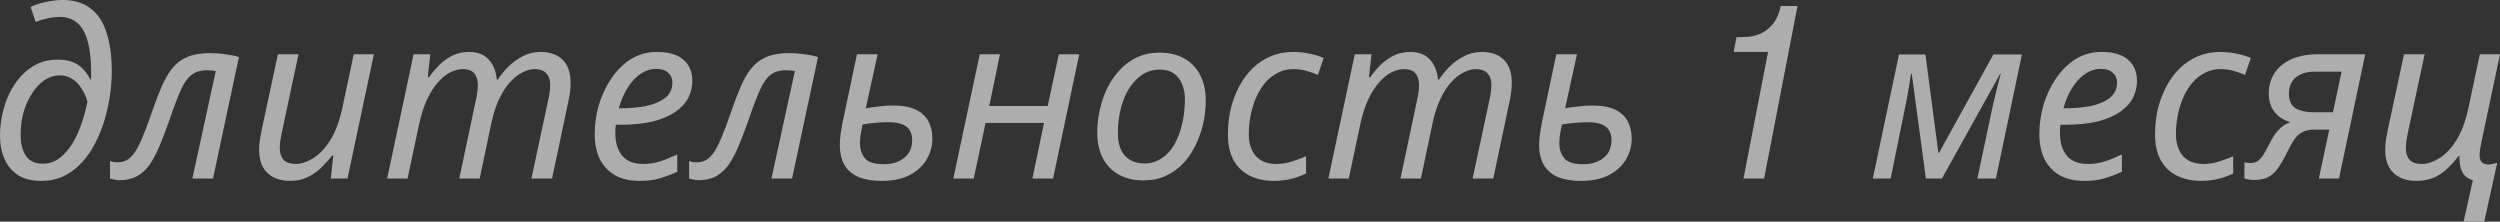 <?xml version="1.0" encoding="UTF-8"?> <svg xmlns="http://www.w3.org/2000/svg" viewBox="0 0 194.046 17.208" fill="none"><rect x="0" y="0" width="194.046" height="17.208" fill="#333333" stroke="none"/><g opacity="0.6"><path d="M3.186 14.04C2.49 14.04 1.902 13.896 1.422 13.608C0.954 13.308 0.6 12.894 0.36 12.366C0.12 11.838 0 11.226 0 10.53C0 9.978 0.06 9.426 0.18 8.874C0.3 8.31 0.48 7.776 0.72 7.272C0.972 6.756 1.278 6.3 1.638 5.904C1.998 5.508 2.412 5.196 2.88 4.968C3.36 4.74 3.894 4.626 4.482 4.626C4.962 4.626 5.364 4.698 5.688 4.842C6.012 4.974 6.276 5.16 6.48 5.4C6.696 5.628 6.87 5.88 7.002 6.156H7.056C7.068 6.06 7.074 5.97 7.074 5.886C7.074 5.79 7.074 5.712 7.074 5.652C7.074 4.176 6.876 3.084 6.48 2.376C6.084 1.668 5.478 1.314 4.662 1.314C4.362 1.314 4.038 1.35 3.69 1.422C3.354 1.494 3.048 1.59 2.772 1.71L2.376 0.54C2.664 0.396 3.042 0.27 3.51 0.162C3.978 0.054 4.428 0 4.86 0C5.748 0 6.468 0.216 7.02 0.648C7.584 1.068 7.998 1.692 8.262 2.52C8.538 3.336 8.676 4.344 8.676 5.544C8.676 6.144 8.628 6.774 8.532 7.434C8.436 8.082 8.292 8.724 8.1 9.36C7.908 9.996 7.662 10.596 7.362 11.16C7.074 11.724 6.726 12.222 6.318 12.654C5.91 13.086 5.448 13.428 4.932 13.68C4.416 13.92 3.834 14.04 3.186 14.04ZM3.348 12.708C3.708 12.708 4.038 12.624 4.338 12.456C4.65 12.276 4.932 12.036 5.184 11.736C5.448 11.424 5.682 11.064 5.886 10.656C6.09 10.248 6.264 9.81 6.408 9.342C6.564 8.874 6.69 8.388 6.786 7.884C6.678 7.5 6.522 7.158 6.318 6.858C6.126 6.546 5.886 6.3 5.598 6.12C5.322 5.94 4.998 5.85 4.626 5.85C4.302 5.85 3.99 5.928 3.69 6.084C3.39 6.24 3.114 6.462 2.862 6.75C2.61 7.038 2.388 7.374 2.196 7.758C2.004 8.142 1.854 8.568 1.746 9.036C1.65 9.504 1.602 9.996 1.602 10.512C1.602 11.136 1.734 11.658 1.998 12.078C2.274 12.498 2.724 12.708 3.348 12.708Z" fill="white"></path><path d="M9.277 13.986C9.121 13.986 8.977 13.968 8.845 13.932C8.713 13.908 8.611 13.884 8.539 13.86V12.492C8.623 12.528 8.713 12.558 8.809 12.582C8.905 12.594 9.013 12.6 9.133 12.6C9.421 12.6 9.673 12.534 9.889 12.402C10.117 12.258 10.327 12.036 10.519 11.736C10.711 11.436 10.903 11.046 11.095 10.566C11.299 10.086 11.515 9.51 11.743 8.838C12.019 8.034 12.283 7.338 12.535 6.75C12.787 6.162 13.069 5.676 13.381 5.292C13.705 4.896 14.101 4.602 14.569 4.41C15.037 4.218 15.619 4.122 16.315 4.122C16.723 4.122 17.119 4.152 17.503 4.212C17.887 4.26 18.235 4.332 18.547 4.428L16.531 13.86H14.929L16.747 5.526C16.663 5.502 16.561 5.484 16.441 5.472C16.321 5.46 16.195 5.454 16.063 5.454C15.571 5.454 15.169 5.574 14.857 5.814C14.557 6.042 14.281 6.438 14.029 7.002C13.777 7.566 13.477 8.358 13.129 9.378C12.865 10.122 12.613 10.782 12.373 11.358C12.133 11.922 11.875 12.402 11.599 12.798C11.323 13.182 10.999 13.476 10.627 13.68C10.255 13.884 9.805 13.986 9.277 13.986Z" fill="white"></path><path d="M22.524 14.04C22.044 14.04 21.618 13.95 21.246 13.77C20.886 13.59 20.604 13.32 20.4 12.96C20.208 12.6 20.112 12.162 20.112 11.646C20.112 11.37 20.13 11.112 20.166 10.872C20.214 10.62 20.262 10.362 20.31 10.098L21.57 4.212H23.172L21.876 10.278C21.828 10.542 21.786 10.77 21.75 10.962C21.726 11.154 21.714 11.328 21.714 11.484C21.714 11.868 21.81 12.174 22.002 12.402C22.206 12.618 22.53 12.726 22.974 12.726C23.382 12.726 23.82 12.582 24.288 12.294C24.768 12.006 25.212 11.544 25.62 10.908C26.028 10.272 26.346 9.426 26.574 8.37L27.456 4.212H29.022L26.97 13.86H25.674L25.872 12.078H25.782C25.554 12.366 25.284 12.666 24.972 12.978C24.672 13.278 24.318 13.53 23.91 13.734C23.514 13.938 23.052 14.04 22.524 14.04Z" fill="white"></path><path d="M30.05 13.86L32.102 4.212H33.398L33.2 5.994H33.29C33.506 5.694 33.758 5.394 34.046 5.094C34.346 4.794 34.688 4.542 35.072 4.338C35.468 4.134 35.912 4.032 36.404 4.032C37.064 4.032 37.568 4.224 37.916 4.608C38.276 4.98 38.492 5.502 38.564 6.174H38.636C38.876 5.814 39.158 5.472 39.482 5.148C39.818 4.824 40.19 4.56 40.598 4.356C41.006 4.14 41.456 4.032 41.948 4.032C42.692 4.032 43.268 4.236 43.676 4.644C44.084 5.052 44.288 5.64 44.288 6.408C44.288 6.696 44.27 6.966 44.234 7.218C44.198 7.458 44.15 7.716 44.09 7.992L42.848 13.86H41.246L42.542 7.812C42.602 7.536 42.644 7.302 42.668 7.11C42.692 6.918 42.704 6.732 42.704 6.552C42.704 6.192 42.602 5.904 42.398 5.688C42.206 5.472 41.9 5.364 41.48 5.364C41.192 5.364 40.886 5.448 40.562 5.616C40.238 5.772 39.92 6.018 39.608 6.354C39.296 6.69 39.014 7.122 38.762 7.65C38.51 8.166 38.306 8.784 38.15 9.504L37.232 13.86H35.648L36.926 7.812C36.986 7.536 37.028 7.308 37.052 7.128C37.076 6.936 37.088 6.768 37.088 6.624C37.088 6.228 36.998 5.922 36.818 5.706C36.638 5.478 36.338 5.364 35.918 5.364C35.63 5.364 35.318 5.442 34.982 5.598C34.658 5.754 34.34 6.006 34.028 6.354C33.716 6.69 33.428 7.134 33.164 7.686C32.9 8.238 32.684 8.91 32.516 9.702L31.634 13.86H30.05Z" fill="white"></path><path d="M49.652 14.04C48.908 14.04 48.272 13.896 47.744 13.608C47.228 13.308 46.832 12.888 46.556 12.348C46.292 11.796 46.16 11.148 46.16 10.404C46.16 9.636 46.268 8.88 46.484 8.136C46.712 7.38 47.036 6.696 47.456 6.084C47.876 5.46 48.38 4.962 48.968 4.59C49.568 4.218 50.24 4.032 50.984 4.032C51.896 4.032 52.58 4.23 53.036 4.626C53.504 5.022 53.738 5.574 53.738 6.282C53.738 6.75 53.63 7.194 53.414 7.614C53.198 8.022 52.862 8.382 52.406 8.694C51.95 9.006 51.368 9.252 50.66 9.432C49.952 9.6 49.1 9.684 48.104 9.684H47.798C47.786 9.792 47.774 9.906 47.762 10.026C47.762 10.146 47.762 10.254 47.762 10.35C47.762 11.082 47.942 11.664 48.302 12.096C48.662 12.516 49.208 12.726 49.94 12.726C50.396 12.726 50.828 12.66 51.236 12.528C51.644 12.396 52.088 12.216 52.568 11.988V13.338C52.112 13.542 51.662 13.71 51.218 13.842C50.786 13.974 50.264 14.04 49.652 14.04ZM48.158 8.406C48.878 8.406 49.544 8.346 50.156 8.226C50.768 8.094 51.26 7.884 51.632 7.596C52.004 7.296 52.19 6.9 52.19 6.408C52.19 6.096 52.082 5.844 51.866 5.652C51.662 5.448 51.338 5.346 50.894 5.346C50.51 5.346 50.132 5.466 49.76 5.706C49.388 5.946 49.052 6.294 48.752 6.75C48.452 7.206 48.212 7.758 48.032 8.406H48.158Z" fill="white"></path><path d="M54.224 13.986C54.069 13.986 53.925 13.968 53.793 13.932C53.661 13.908 53.559 13.884 53.486 13.86V12.492C53.571 12.528 53.661 12.558 53.756 12.582C53.853 12.594 53.96 12.6 54.081 12.6C54.369 12.6 54.621 12.534 54.837 12.402C55.065 12.258 55.275 12.036 55.467 11.736C55.658 11.436 55.851 11.046 56.043 10.566C56.247 10.086 56.463 9.51 56.691 8.838C56.967 8.034 57.231 7.338 57.483 6.75C57.735 6.162 58.016 5.676 58.329 5.292C58.653 4.896 59.049 4.602 59.517 4.41C59.985 4.218 60.567 4.122 61.263 4.122C61.671 4.122 62.066 4.152 62.451 4.212C62.835 4.26 63.183 4.332 63.494 4.428L61.479 13.86H59.877L61.695 5.526C61.611 5.502 61.509 5.484 61.389 5.472C61.269 5.46 61.143 5.454 61.011 5.454C60.519 5.454 60.117 5.574 59.805 5.814C59.505 6.042 59.228 6.438 58.976 7.002C58.724 7.566 58.425 8.358 58.077 9.378C57.813 10.122 57.56 10.782 57.32 11.358C57.08 11.922 56.822 12.402 56.547 12.798C56.271 13.182 55.947 13.476 55.575 13.68C55.203 13.884 54.753 13.986 54.224 13.986Z" fill="white"></path><path d="M68.408 14.04C67.736 14.04 67.154 13.944 66.662 13.752C66.182 13.548 65.816 13.242 65.564 12.834C65.312 12.414 65.186 11.886 65.186 11.25C65.186 11.01 65.204 10.74 65.24 10.44C65.288 10.128 65.336 9.84 65.383 9.576L66.518 4.212H68.12L67.202 8.406C67.513 8.346 67.85 8.298 68.21 8.262C68.57 8.214 68.941 8.19 69.326 8.19C70.058 8.19 70.646 8.298 71.089 8.514C71.534 8.73 71.858 9.03 72.062 9.414C72.265 9.798 72.368 10.242 72.368 10.746C72.368 11.334 72.218 11.88 71.918 12.384C71.63 12.876 71.192 13.278 70.603 13.59C70.028 13.89 69.296 14.04 68.408 14.04ZM68.552 12.744C68.947 12.744 69.284 12.696 69.56 12.6C69.848 12.492 70.082 12.354 70.262 12.186C70.454 12.018 70.592 11.82 70.676 11.592C70.76 11.364 70.802 11.124 70.802 10.872C70.802 10.584 70.742 10.338 70.622 10.134C70.502 9.918 70.304 9.756 70.028 9.648C69.764 9.54 69.403 9.486 68.947 9.486C68.576 9.486 68.221 9.504 67.886 9.54C67.55 9.564 67.238 9.606 66.95 9.666C66.878 10.002 66.824 10.29 66.788 10.53C66.764 10.758 66.752 10.956 66.752 11.124C66.752 11.58 66.878 11.964 67.13 12.276C67.382 12.588 67.856 12.744 68.552 12.744Z" fill="white"></path><path d="M73.995 13.86L76.048 4.212H77.613L76.785 8.226H81.321L82.186 4.212H83.769L81.736 13.86H80.133L81.034 9.54H76.498L75.58 13.86H73.995Z" fill="white"></path><path d="M88.766 14.004C88.022 14.004 87.38 13.854 86.84 13.554C86.3 13.254 85.886 12.828 85.598 12.276C85.31 11.712 85.166 11.052 85.166 10.296C85.166 9.708 85.232 9.12 85.364 8.532C85.496 7.932 85.688 7.368 85.94 6.84C86.204 6.312 86.528 5.844 86.912 5.436C87.296 5.016 87.746 4.686 88.262 4.446C88.778 4.206 89.354 4.086 89.99 4.086C90.746 4.086 91.388 4.236 91.916 4.536C92.456 4.836 92.87 5.268 93.158 5.832C93.446 6.384 93.59 7.044 93.59 7.812C93.59 8.4 93.524 8.988 93.392 9.576C93.26 10.164 93.062 10.728 92.798 11.268C92.546 11.796 92.228 12.264 91.844 12.672C91.46 13.08 91.01 13.404 90.494 13.644C89.978 13.884 89.402 14.004 88.766 14.004ZM88.856 12.69C89.204 12.69 89.528 12.618 89.828 12.474C90.14 12.33 90.428 12.12 90.692 11.844C90.956 11.556 91.178 11.208 91.358 10.8C91.55 10.38 91.7 9.906 91.808 9.378C91.916 8.85 91.97 8.268 91.97 7.632C91.97 7.272 91.904 6.924 91.772 6.588C91.652 6.24 91.448 5.958 91.16 5.742C90.872 5.514 90.488 5.4 90.008 5.4C89.612 5.4 89.246 5.484 88.91 5.652C88.574 5.82 88.274 6.06 88.01 6.372C87.746 6.672 87.518 7.032 87.326 7.452C87.146 7.86 87.008 8.31 86.912 8.802C86.816 9.294 86.768 9.81 86.768 10.35C86.768 11.094 86.948 11.67 87.308 12.078C87.68 12.486 88.196 12.69 88.856 12.69Z" fill="white"></path><path d="M98.89 14.04C98.182 14.04 97.559 13.908 97.019 13.644C96.479 13.38 96.059 12.984 95.759 12.456C95.459 11.916 95.309 11.244 95.309 10.44C95.309 9.744 95.381 9.084 95.525 8.46C95.681 7.824 95.903 7.236 96.191 6.696C96.479 6.156 96.827 5.688 97.234 5.292C97.643 4.896 98.105 4.59 98.621 4.374C99.149 4.146 99.725 4.032 100.349 4.032C100.769 4.032 101.189 4.074 101.609 4.158C102.029 4.242 102.407 4.356 102.743 4.5L102.293 5.814C102.053 5.706 101.765 5.604 101.429 5.508C101.105 5.412 100.751 5.364 100.367 5.364C99.959 5.364 99.575 5.454 99.215 5.634C98.867 5.802 98.549 6.042 98.261 6.354C97.985 6.666 97.745 7.038 97.541 7.47C97.349 7.89 97.199 8.352 97.091 8.856C96.982 9.348 96.929 9.87 96.929 10.422C96.929 10.902 97.013 11.316 97.181 11.664C97.349 12.012 97.589 12.276 97.901 12.456C98.225 12.636 98.609 12.726 99.053 12.726C99.473 12.726 99.869 12.666 100.241 12.546C100.625 12.426 101.003 12.288 101.375 12.132V13.464C101.038 13.632 100.661 13.77 100.241 13.878C99.832 13.986 99.382 14.04 98.89 14.04Z" fill="white"></path><path d="M103.105 13.86L105.157 4.212H106.453L106.255 5.994H106.345C106.561 5.694 106.813 5.394 107.101 5.094C107.401 4.794 107.743 4.542 108.127 4.338C108.523 4.134 108.967 4.032 109.459 4.032C110.119 4.032 110.623 4.224 110.971 4.608C111.331 4.98 111.547 5.502 111.619 6.174H111.691C111.931 5.814 112.213 5.472 112.537 5.148C112.873 4.824 113.245 4.56 113.653 4.356C114.061 4.14 114.511 4.032 115.003 4.032C115.747 4.032 116.323 4.236 116.731 4.644C117.139 5.052 117.343 5.64 117.343 6.408C117.343 6.696 117.325 6.966 117.289 7.218C117.253 7.458 117.205 7.716 117.145 7.992L115.903 13.86H114.301L115.597 7.812C115.657 7.536 115.699 7.302 115.723 7.11C115.747 6.918 115.759 6.732 115.759 6.552C115.759 6.192 115.657 5.904 115.453 5.688C115.261 5.472 114.955 5.364 114.535 5.364C114.247 5.364 113.941 5.448 113.617 5.616C113.293 5.772 112.975 6.018 112.663 6.354C112.351 6.69 112.069 7.122 111.817 7.65C111.565 8.166 111.361 8.784 111.205 9.504L110.287 13.86H108.703L109.981 7.812C110.041 7.536 110.083 7.308 110.107 7.128C110.131 6.936 110.143 6.768 110.143 6.624C110.143 6.228 110.053 5.922 109.873 5.706C109.693 5.478 109.393 5.364 108.973 5.364C108.685 5.364 108.373 5.442 108.037 5.598C107.713 5.754 107.395 6.006 107.083 6.354C106.771 6.69 106.483 7.134 106.219 7.686C105.955 8.238 105.739 8.91 105.571 9.702L104.689 13.86H103.105Z" fill="white"></path><path d="M122.689 14.04C122.017 14.04 121.435 13.944 120.943 13.752C120.463 13.548 120.097 13.242 119.845 12.834C119.593 12.414 119.467 11.886 119.467 11.25C119.467 11.01 119.485 10.74 119.521 10.44C119.569 10.128 119.617 9.84 119.665 9.576L120.799 4.212H122.401L121.483 8.406C121.795 8.346 122.131 8.298 122.491 8.262C122.851 8.214 123.223 8.19 123.607 8.19C124.339 8.19 124.927 8.298 125.371 8.514C125.815 8.73 126.139 9.03 126.343 9.414C126.547 9.798 126.649 10.242 126.649 10.746C126.649 11.334 126.499 11.88 126.199 12.384C125.911 12.876 125.473 13.278 124.885 13.59C124.309 13.89 123.577 14.04 122.689 14.04ZM122.833 12.744C123.229 12.744 123.565 12.696 123.841 12.6C124.129 12.492 124.363 12.354 124.543 12.186C124.735 12.018 124.873 11.82 124.957 11.592C125.041 11.364 125.083 11.124 125.083 10.872C125.083 10.584 125.023 10.338 124.903 10.134C124.783 9.918 124.585 9.756 124.309 9.648C124.045 9.54 123.685 9.486 123.229 9.486C122.857 9.486 122.503 9.504 122.167 9.54C121.831 9.564 121.519 9.606 121.231 9.666C121.159 10.002 121.105 10.29 121.069 10.53C121.045 10.758 121.033 10.956 121.033 11.124C121.033 11.58 121.159 11.964 121.411 12.276C121.663 12.588 122.137 12.744 122.833 12.744Z" fill="white"></path><path d="M135.326 13.86L137.234 4.032H134.569L134.785 2.88H135.236C136.118 2.88 136.784 2.646 137.234 2.232C137.738 1.836 138.026 1.296 138.224 0.468H139.52L136.927 13.86H135.326Z" fill="white"></path><path d="M145.363 13.86L147.397 4.23H149.449L150.457 11.88H150.493L154.723 4.23H156.937L154.921 13.86H153.481L154.651 8.334C154.759 7.878 154.867 7.422 154.975 6.966C155.095 6.51 155.203 6.09 155.299 5.706H155.263L150.727 13.86H149.485L148.387 5.724H148.333C148.285 6.06 148.219 6.474 148.135 6.966C148.051 7.446 147.961 7.914 147.865 8.37L146.749 13.86H145.363Z" fill="white"></path><path d="M161.783 14.04C161.039 14.04 160.403 13.896 159.875 13.608C159.359 13.308 158.963 12.888 158.687 12.348C158.423 11.796 158.291 11.148 158.291 10.404C158.291 9.636 158.399 8.88 158.615 8.136C158.843 7.38 159.167 6.696 159.587 6.084C160.007 5.46 160.511 4.962 161.099 4.59C161.699 4.218 162.371 4.032 163.115 4.032C164.027 4.032 164.711 4.23 165.167 4.626C165.635 5.022 165.869 5.574 165.869 6.282C165.869 6.75 165.761 7.194 165.545 7.614C165.329 8.022 164.993 8.382 164.537 8.694C164.081 9.006 163.499 9.252 162.791 9.432C162.083 9.6 161.231 9.684 160.235 9.684H159.929C159.917 9.792 159.905 9.906 159.893 10.026C159.893 10.146 159.893 10.254 159.893 10.35C159.893 11.082 160.073 11.664 160.433 12.096C160.793 12.516 161.339 12.726 162.071 12.726C162.527 12.726 162.959 12.66 163.367 12.528C163.775 12.396 164.219 12.216 164.699 11.988V13.338C164.243 13.542 163.793 13.71 163.349 13.842C162.917 13.974 162.395 14.04 161.783 14.04ZM160.289 8.406C161.009 8.406 161.675 8.346 162.287 8.226C162.899 8.094 163.391 7.884 163.763 7.596C164.135 7.296 164.321 6.9 164.321 6.408C164.321 6.096 164.213 5.844 163.997 5.652C163.793 5.448 163.469 5.346 163.025 5.346C162.641 5.346 162.263 5.466 161.891 5.706C161.519 5.946 161.183 6.294 160.883 6.75C160.583 7.206 160.343 7.758 160.163 8.406H160.289Z" fill="white"></path><path d="M170.856 14.04C170.148 14.04 169.523 13.908 168.984 13.644C168.443 13.38 168.024 12.984 167.723 12.456C167.423 11.916 167.274 11.244 167.274 10.44C167.274 9.744 167.345 9.084 167.489 8.46C167.645 7.824 167.867 7.236 168.155 6.696C168.443 6.156 168.791 5.688 169.2 5.292C169.607 4.896 170.069 4.59 170.585 4.374C171.114 4.146 171.689 4.032 172.314 4.032C172.733 4.032 173.153 4.074 173.573 4.158C173.993 4.242 174.371 4.356 174.707 4.5L174.257 5.814C174.017 5.706 173.73 5.604 173.393 5.508C173.069 5.412 172.715 5.364 172.331 5.364C171.923 5.364 171.539 5.454 171.179 5.634C170.831 5.802 170.513 6.042 170.225 6.354C169.949 6.666 169.709 7.038 169.505 7.47C169.313 7.89 169.163 8.352 169.055 8.856C168.948 9.348 168.893 9.87 168.893 10.422C168.893 10.902 168.978 11.316 169.145 11.664C169.313 12.012 169.553 12.276 169.865 12.456C170.189 12.636 170.573 12.726 171.017 12.726C171.437 12.726 171.834 12.666 172.205 12.546C172.589 12.426 172.967 12.288 173.339 12.132V13.464C173.004 13.632 172.625 13.77 172.205 13.878C171.798 13.986 171.348 14.04 170.856 14.04Z" fill="white"></path><path d="M174.944 13.968C174.788 13.968 174.65 13.956 174.53 13.932C174.398 13.908 174.29 13.884 174.206 13.86V12.6C174.266 12.612 174.338 12.624 174.422 12.636C174.494 12.648 174.572 12.654 174.656 12.654C174.872 12.654 175.052 12.612 175.196 12.528C175.352 12.432 175.502 12.276 175.646 12.06C175.79 11.844 175.952 11.556 176.132 11.196C176.252 10.944 176.384 10.71 176.528 10.494C176.684 10.266 176.858 10.068 177.05 9.9C177.254 9.72 177.494 9.582 177.77 9.486C177.386 9.366 177.068 9.198 176.816 8.982C176.576 8.766 176.396 8.514 176.276 8.226C176.156 7.926 176.096 7.608 176.096 7.272C176.096 6.84 176.174 6.438 176.33 6.066C176.498 5.694 176.738 5.37 177.05 5.094C177.374 4.818 177.77 4.602 178.238 4.446C178.718 4.29 179.276 4.212 179.912 4.212H183.584L181.55 13.86H179.984L180.794 10.062H179.624C179.252 10.062 178.946 10.128 178.706 10.26C178.466 10.38 178.262 10.56 178.094 10.8C177.926 11.04 177.752 11.346 177.572 11.718C177.344 12.198 177.116 12.606 176.888 12.942C176.672 13.278 176.414 13.536 176.114 13.716C175.814 13.884 175.424 13.968 174.944 13.968ZM179.498 8.712H181.082L181.748 5.562H179.66C179.228 5.562 178.862 5.634 178.562 5.778C178.274 5.91 178.052 6.102 177.896 6.354C177.74 6.606 177.662 6.912 177.662 7.272C177.662 7.812 177.836 8.19 178.184 8.406C178.544 8.61 178.982 8.712 179.498 8.712Z" fill="white"></path><path d="M191.94 13.986C191.7 13.914 191.502 13.806 191.346 13.662C191.19 13.518 191.076 13.32 191.004 13.068C190.932 12.804 190.896 12.486 190.896 12.114H190.824C190.596 12.426 190.326 12.732 190.014 13.032C189.714 13.332 189.36 13.578 188.952 13.77C188.544 13.95 188.082 14.04 187.566 14.04C187.074 14.04 186.642 13.95 186.27 13.77C185.91 13.59 185.628 13.32 185.424 12.96C185.232 12.6 185.136 12.162 185.136 11.646C185.136 11.37 185.154 11.112 185.19 10.872C185.238 10.62 185.286 10.362 185.334 10.098L186.594 4.212H188.196L186.9 10.278C186.852 10.542 186.81 10.77 186.774 10.962C186.75 11.154 186.738 11.328 186.738 11.484C186.738 11.868 186.834 12.174 187.026 12.402C187.23 12.618 187.554 12.726 187.998 12.726C188.406 12.726 188.844 12.582 189.312 12.294C189.792 12.006 190.236 11.544 190.644 10.908C191.052 10.272 191.37 9.426 191.598 8.37L192.48 4.212H194.046L192.606 11.016C192.558 11.244 192.522 11.442 192.498 11.61C192.474 11.778 192.462 11.934 192.462 12.078C192.462 12.282 192.516 12.45 192.624 12.582C192.744 12.702 192.918 12.762 193.146 12.762C193.242 12.762 193.35 12.75 193.47 12.726C193.59 12.702 193.71 12.672 193.83 12.636L192.822 17.208H191.22L191.94 13.986Z" fill="white"></path></g></svg> 